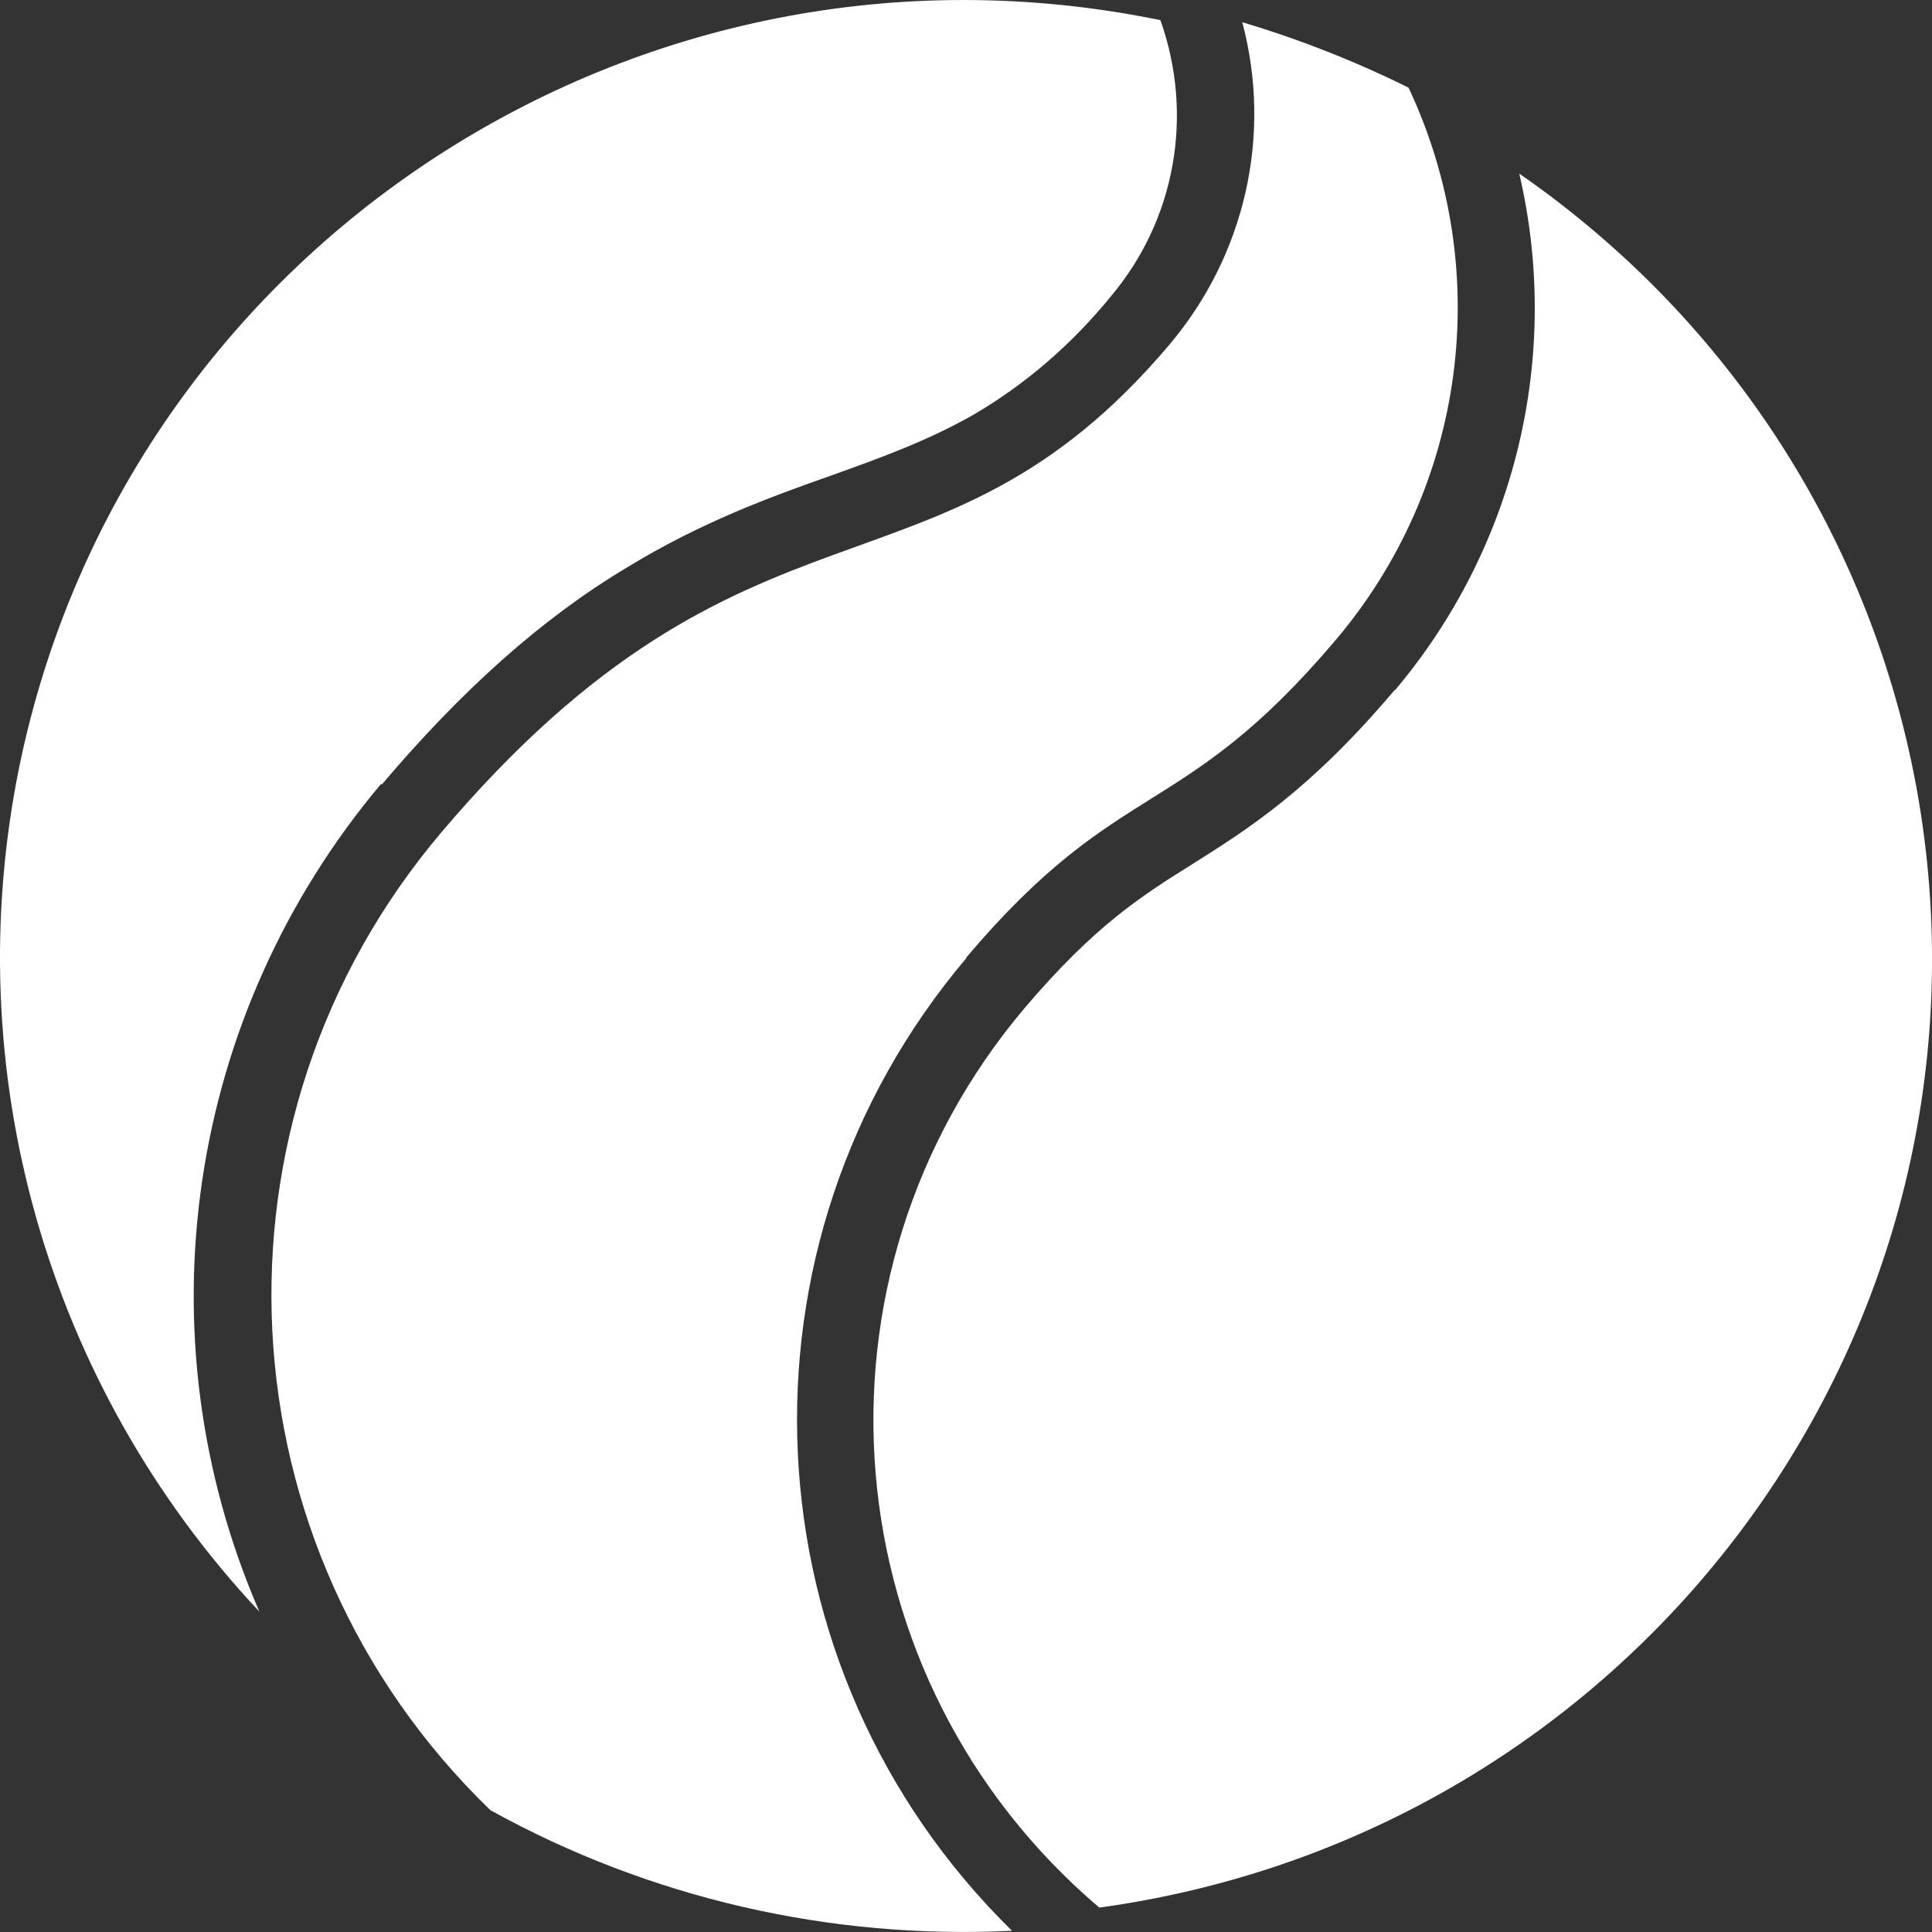 <?xml version="1.0" encoding="UTF-8"?>
<svg width="16px" height="16px" viewBox="0 0 16 16" version="1.1" xmlns="http://www.w3.org/2000/svg" xmlns:xlink="http://www.w3.org/1999/xlink">
    <rect x="0" y="0" width="16" height="16" fill="#333333" stroke="none"/>
    <title>wikiloc-header</title>
    <g id="wikiloc-header" stroke="none" fill="none" fill-rule="evenodd" stroke-width="1">
        <g id="Wikiloc-gris" fill="#FFFFFF" fill-rule="nonzero">
            <path d="M3.162,6.497 C3.822,5.718 4.482,5.125 5.188,4.702 C5.808,4.323 6.383,4.114 6.895,3.934 C7.305,3.787 7.692,3.646 8.068,3.431 C8.501,3.177 8.882,2.844 9.195,2.46 C9.736,1.822 9.889,0.952 9.61,0.167 C5.279,-0.725 1.05,2.048 0.162,6.339 C-0.356,8.858 0.384,11.467 2.148,13.347 C1.152,11.055 1.545,8.406 3.156,6.492 L3.156,6.492 L3.162,6.497 Z" id="Trazado"></path>
            <path d="M11.551,5.713 C10.846,6.548 10.328,6.87 9.872,7.158 C9.457,7.418 9.07,7.661 8.489,8.344 C6.599,10.575 6.873,13.901 9.104,15.798 C13.481,15.194 16.532,11.185 15.923,6.842 C15.649,4.899 14.659,3.12 13.139,1.861 C12.957,1.709 12.769,1.567 12.582,1.438 C12.934,2.945 12.553,4.532 11.551,5.718 L11.551,5.718 L11.551,5.713 Z" id="Trazado"></path>
            <path d="M8,7.932 C9.286,6.413 9.775,6.819 11.062,5.3 C12.143,4.024 12.377,2.24 11.665,0.726 C11.221,0.506 10.76,0.325 10.288,0.184 C10.538,1.121 10.31,2.115 9.684,2.855 C7.755,5.136 6.224,3.86 3.651,6.898 C1.631,9.287 1.813,12.817 4.061,14.991 C5.376,15.719 6.873,16.064 8.381,15.99 C6.161,13.811 5.996,10.304 8.005,7.932 L8,7.932 Z" id="Trazado"></path>
        </g>
    </g>
</svg>